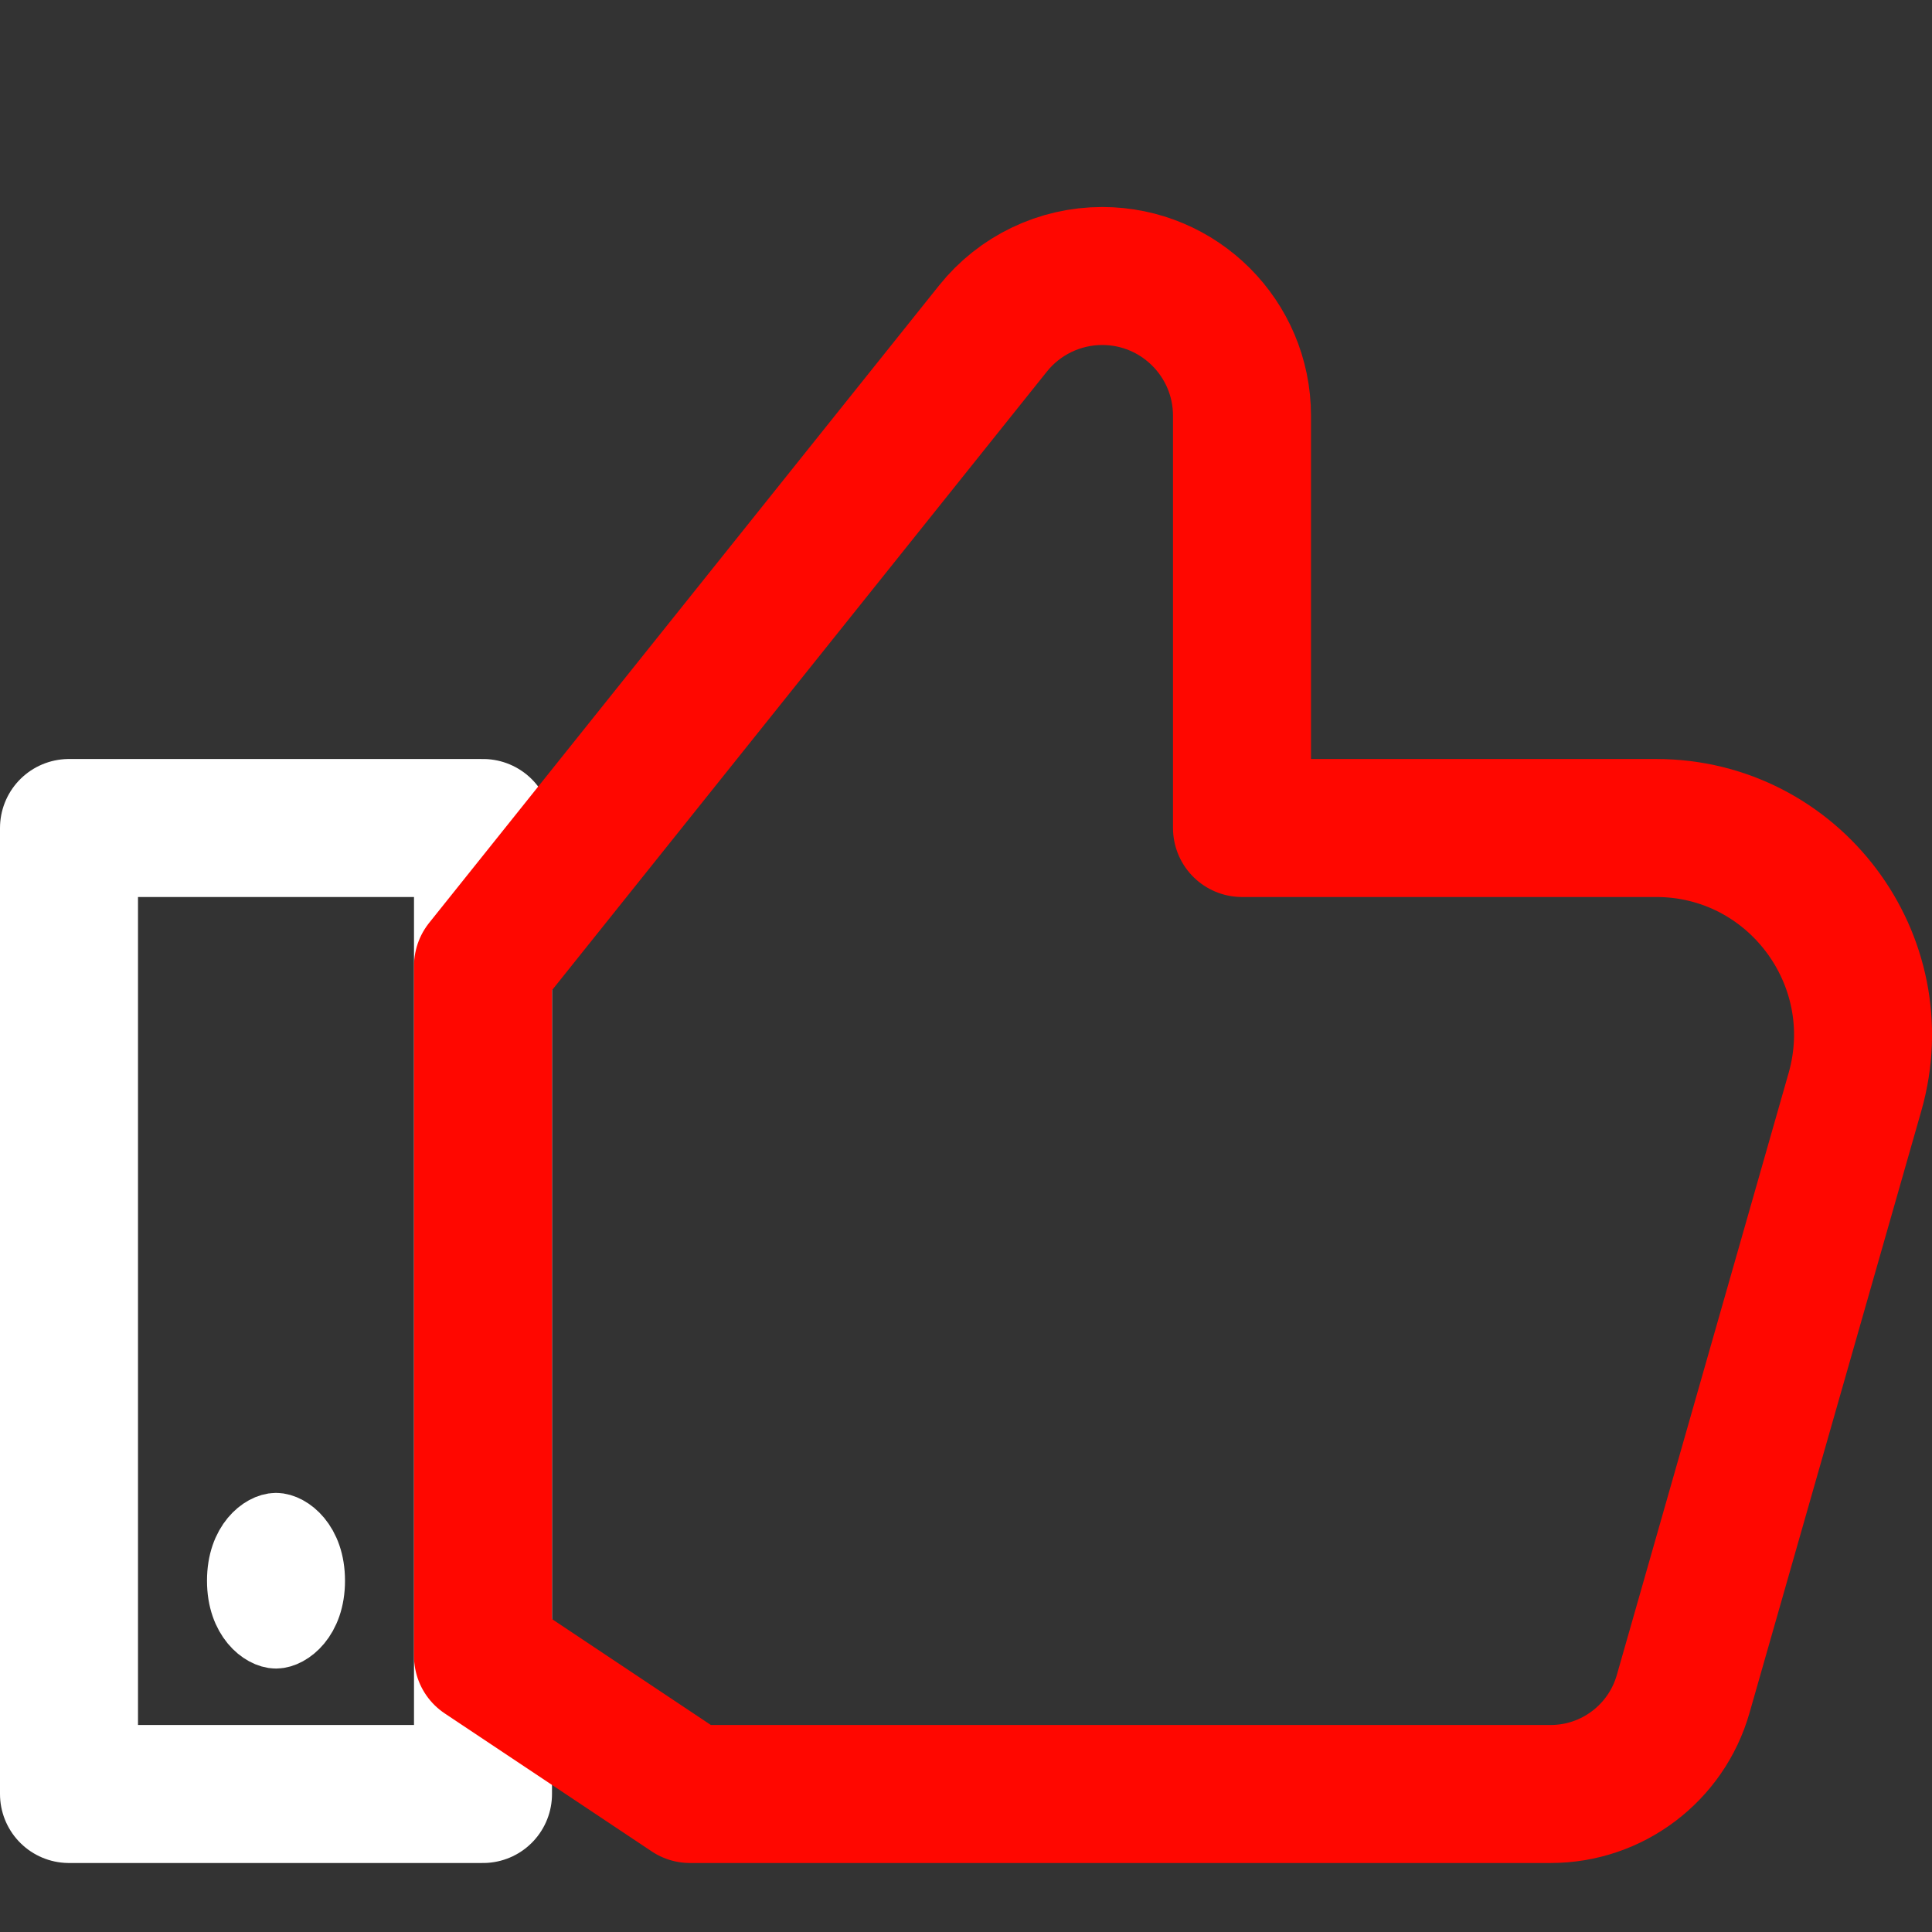 <?xml version="1.0" encoding="UTF-8"?> <svg xmlns="http://www.w3.org/2000/svg" width="28" height="28" viewBox="0 0 28 28" fill="none"><rect x="0" y="0" width="28" height="28" fill="#333333" stroke="none"/><path d="M4.5 22.909C4.5 23.455 4.17 23.682 4 23.682C3.829 23.682 3.5 23.455 3.5 22.909C3.5 22.363 3.829 22.136 4 22.136C4.17 22.136 4.5 22.363 4.5 22.909Z" stroke="white"></path><path d="M7 12H1V26H7V12Z" stroke="white" stroke-width="2" stroke-miterlimit="10" stroke-linecap="round" stroke-linejoin="round"></path><path d="M7 14L14.392 4.76C14.776 4.28 15.359 4 15.974 4C17.093 4 18 4.907 18 6.026V12H24.002C25.993 12 27.43 13.908 26.884 15.824L24.394 24.549C24.149 25.408 23.365 26 22.473 26H10L7 24V14ZM7 14H7.001" stroke="#FF0700" stroke-width="2" stroke-miterlimit="10" stroke-linecap="round" stroke-linejoin="round"></path></svg> 